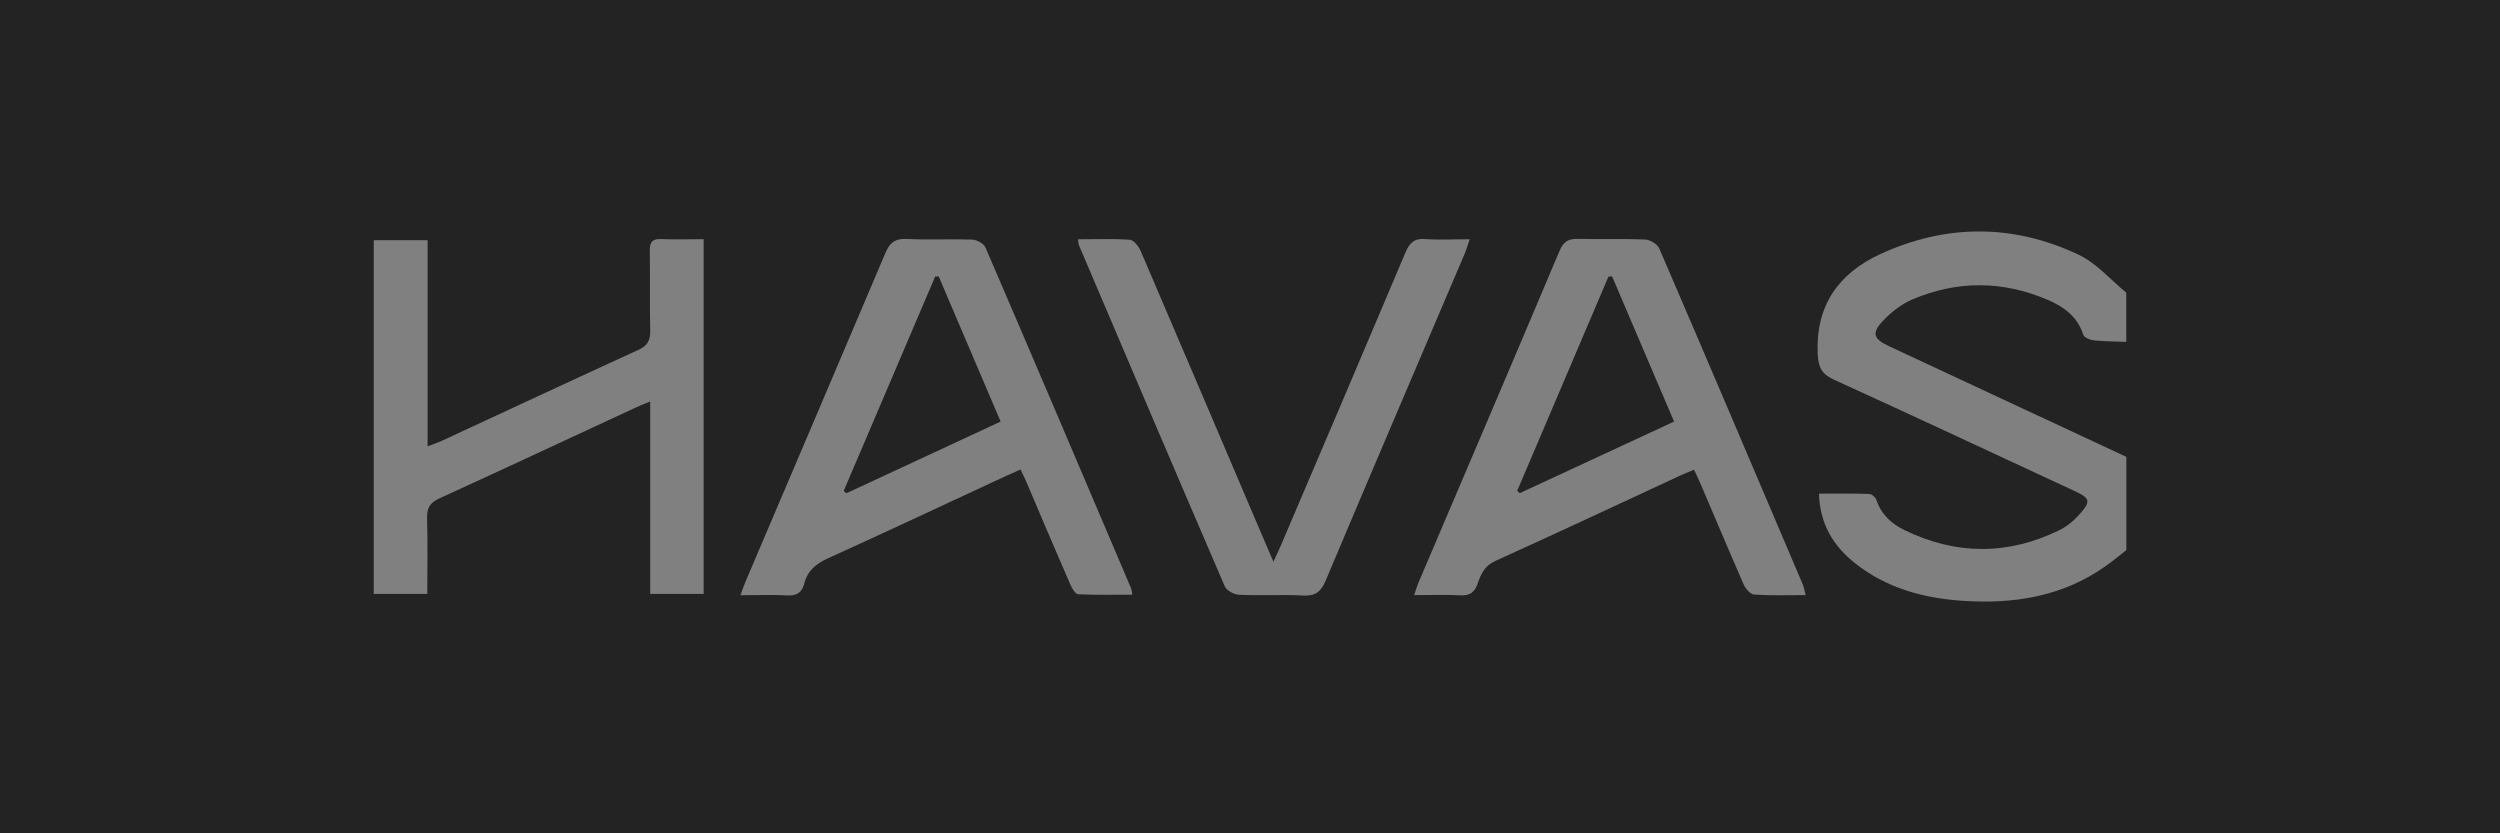 <?xml version="1.0" encoding="UTF-8"?><svg id="Layer_1" xmlns="http://www.w3.org/2000/svg" viewBox="0 0 240 80"><defs><style>.cls-1{fill:gray;}.cls-2{fill:#232323;}</style></defs><rect class="cls-2" width="240" height="80"/><g id="_x31_USb9u"><path class="cls-1" d="M204.12,52.82c-.64.5-1.27,1.02-1.93,1.49-4.17,2.98-8.91,3.71-13.88,3.36-3.74-.26-7.26-1.24-10.25-3.62-2.07-1.65-3.35-3.75-3.44-6.66,1.69,0,3.25-.03,4.82.03.25,0,.62.33.7.58.45,1.4,1.47,2.3,2.71,2.9,4.97,2.41,9.97,2.41,14.92-.04.76-.38,1.45-1,2.01-1.65.93-1.07.81-1.4-.47-2-7.75-3.6-15.48-7.22-23.25-10.76-1.18-.54-1.5-1.19-1.56-2.46-.22-4.63,1.99-7.74,5.99-9.59,6.32-2.91,12.77-2.92,19.05.05,1.72.81,3.06,2.4,4.58,3.64v4.73c-1.05-.04-2.1-.04-3.13-.15-.36-.04-.92-.27-1-.54-.56-1.77-1.91-2.71-3.47-3.37-4.28-1.82-8.62-1.84-12.9-.03-1.02.43-1.97,1.16-2.75,1.96-1.24,1.27-1.07,1.83.51,2.56,7.58,3.54,15.16,7.07,22.75,10.61v8.94Z"/><path class="cls-1" d="M71.08,57.14c.23-.61.36-1.01.53-1.4,4.46-10.48,8.94-20.95,13.38-31.43.41-.97.89-1.42,2.02-1.37,2.1.1,4.21-.01,6.31.06.45.02,1.12.37,1.28.75,4.7,10.9,9.34,21.82,13.99,32.74.05.12.05.25.12.6-1.77,0-3.49.04-5.2-.04-.27-.01-.6-.57-.76-.94-1.42-3.25-2.8-6.52-4.19-9.78-.17-.39-.36-.78-.59-1.26-.84.38-1.6.71-2.34,1.06-5.37,2.49-10.72,5.01-16.11,7.45-1.16.52-2,1.19-2.31,2.44-.21.84-.71,1.19-1.62,1.14-1.43-.08-2.87-.02-4.5-.02ZM90.12,26.54c-.11,0-.23,0-.34,0-2.93,6.87-5.86,13.73-8.79,20.6.09.07.18.14.27.21,4.9-2.28,9.8-4.55,14.8-6.88-2.02-4.73-3.98-9.33-5.94-13.92Z"/><path class="cls-1" d="M173.35,57.13c-1.73,0-3.34.06-4.95-.05-.36-.02-.83-.57-1.01-.98-1.39-3.17-2.73-6.36-4.09-9.54-.2-.47-.42-.93-.67-1.47-.51.22-.91.37-1.3.55-5.92,2.74-11.83,5.52-17.78,8.21-1.04.47-1.39,1.28-1.7,2.18-.29.83-.74,1.17-1.64,1.12-1.43-.07-2.87-.02-4.45-.02.17-.5.26-.83.39-1.14,4.53-10.64,9.08-21.27,13.57-31.92.37-.88.85-1.16,1.76-1.14,2.15.06,4.3-.03,6.44.06.47.02,1.18.43,1.36.84,4.63,10.74,9.2,21.5,13.78,32.26.11.27.16.57.28,1.02ZM154.76,26.53c-.12,0-.24.02-.35.03-2.92,6.85-5.84,13.71-8.76,20.56.08.07.17.15.25.22,4.9-2.27,9.79-4.55,14.81-6.87-2.02-4.73-3.99-9.33-5.95-13.94Z"/><path class="cls-1" d="M67.55,22.96v34.06h-5.13v-18.48c-.61.25-1,.4-1.38.58-6.28,2.91-12.55,5.84-18.85,8.72-.89.41-1.22.9-1.19,1.88.07,2.4.02,4.8.02,7.3h-5.14V23.06h5.17v19.79c.57-.22.97-.36,1.36-.53,6.28-2.91,12.55-5.84,18.85-8.72.91-.41,1.19-.93,1.16-1.9-.06-2.54,0-5.08-.04-7.62-.02-.86.26-1.17,1.13-1.13,1.3.06,2.61.01,4.05.01Z"/><path class="cls-1" d="M103.5,22.97c1.75,0,3.37-.07,4.97.05.38.03.86.65,1.05,1.11,3.73,8.69,7.43,17.39,11.14,26.09.48,1.12.96,2.24,1.59,3.71.36-.79.59-1.27.8-1.77,3.97-9.3,7.94-18.6,11.87-27.91.4-.94.85-1.39,1.92-1.3,1.34.1,2.69.02,4.25.02-.2.58-.31.98-.47,1.36-4.46,10.47-8.94,20.93-13.36,31.42-.44,1.03-.95,1.48-2.12,1.42-2.05-.1-4.12.02-6.18-.07-.48-.02-1.2-.4-1.38-.81-4.7-10.89-9.34-21.81-13.99-32.72-.05-.11-.05-.25-.11-.6Z"/></g></svg>